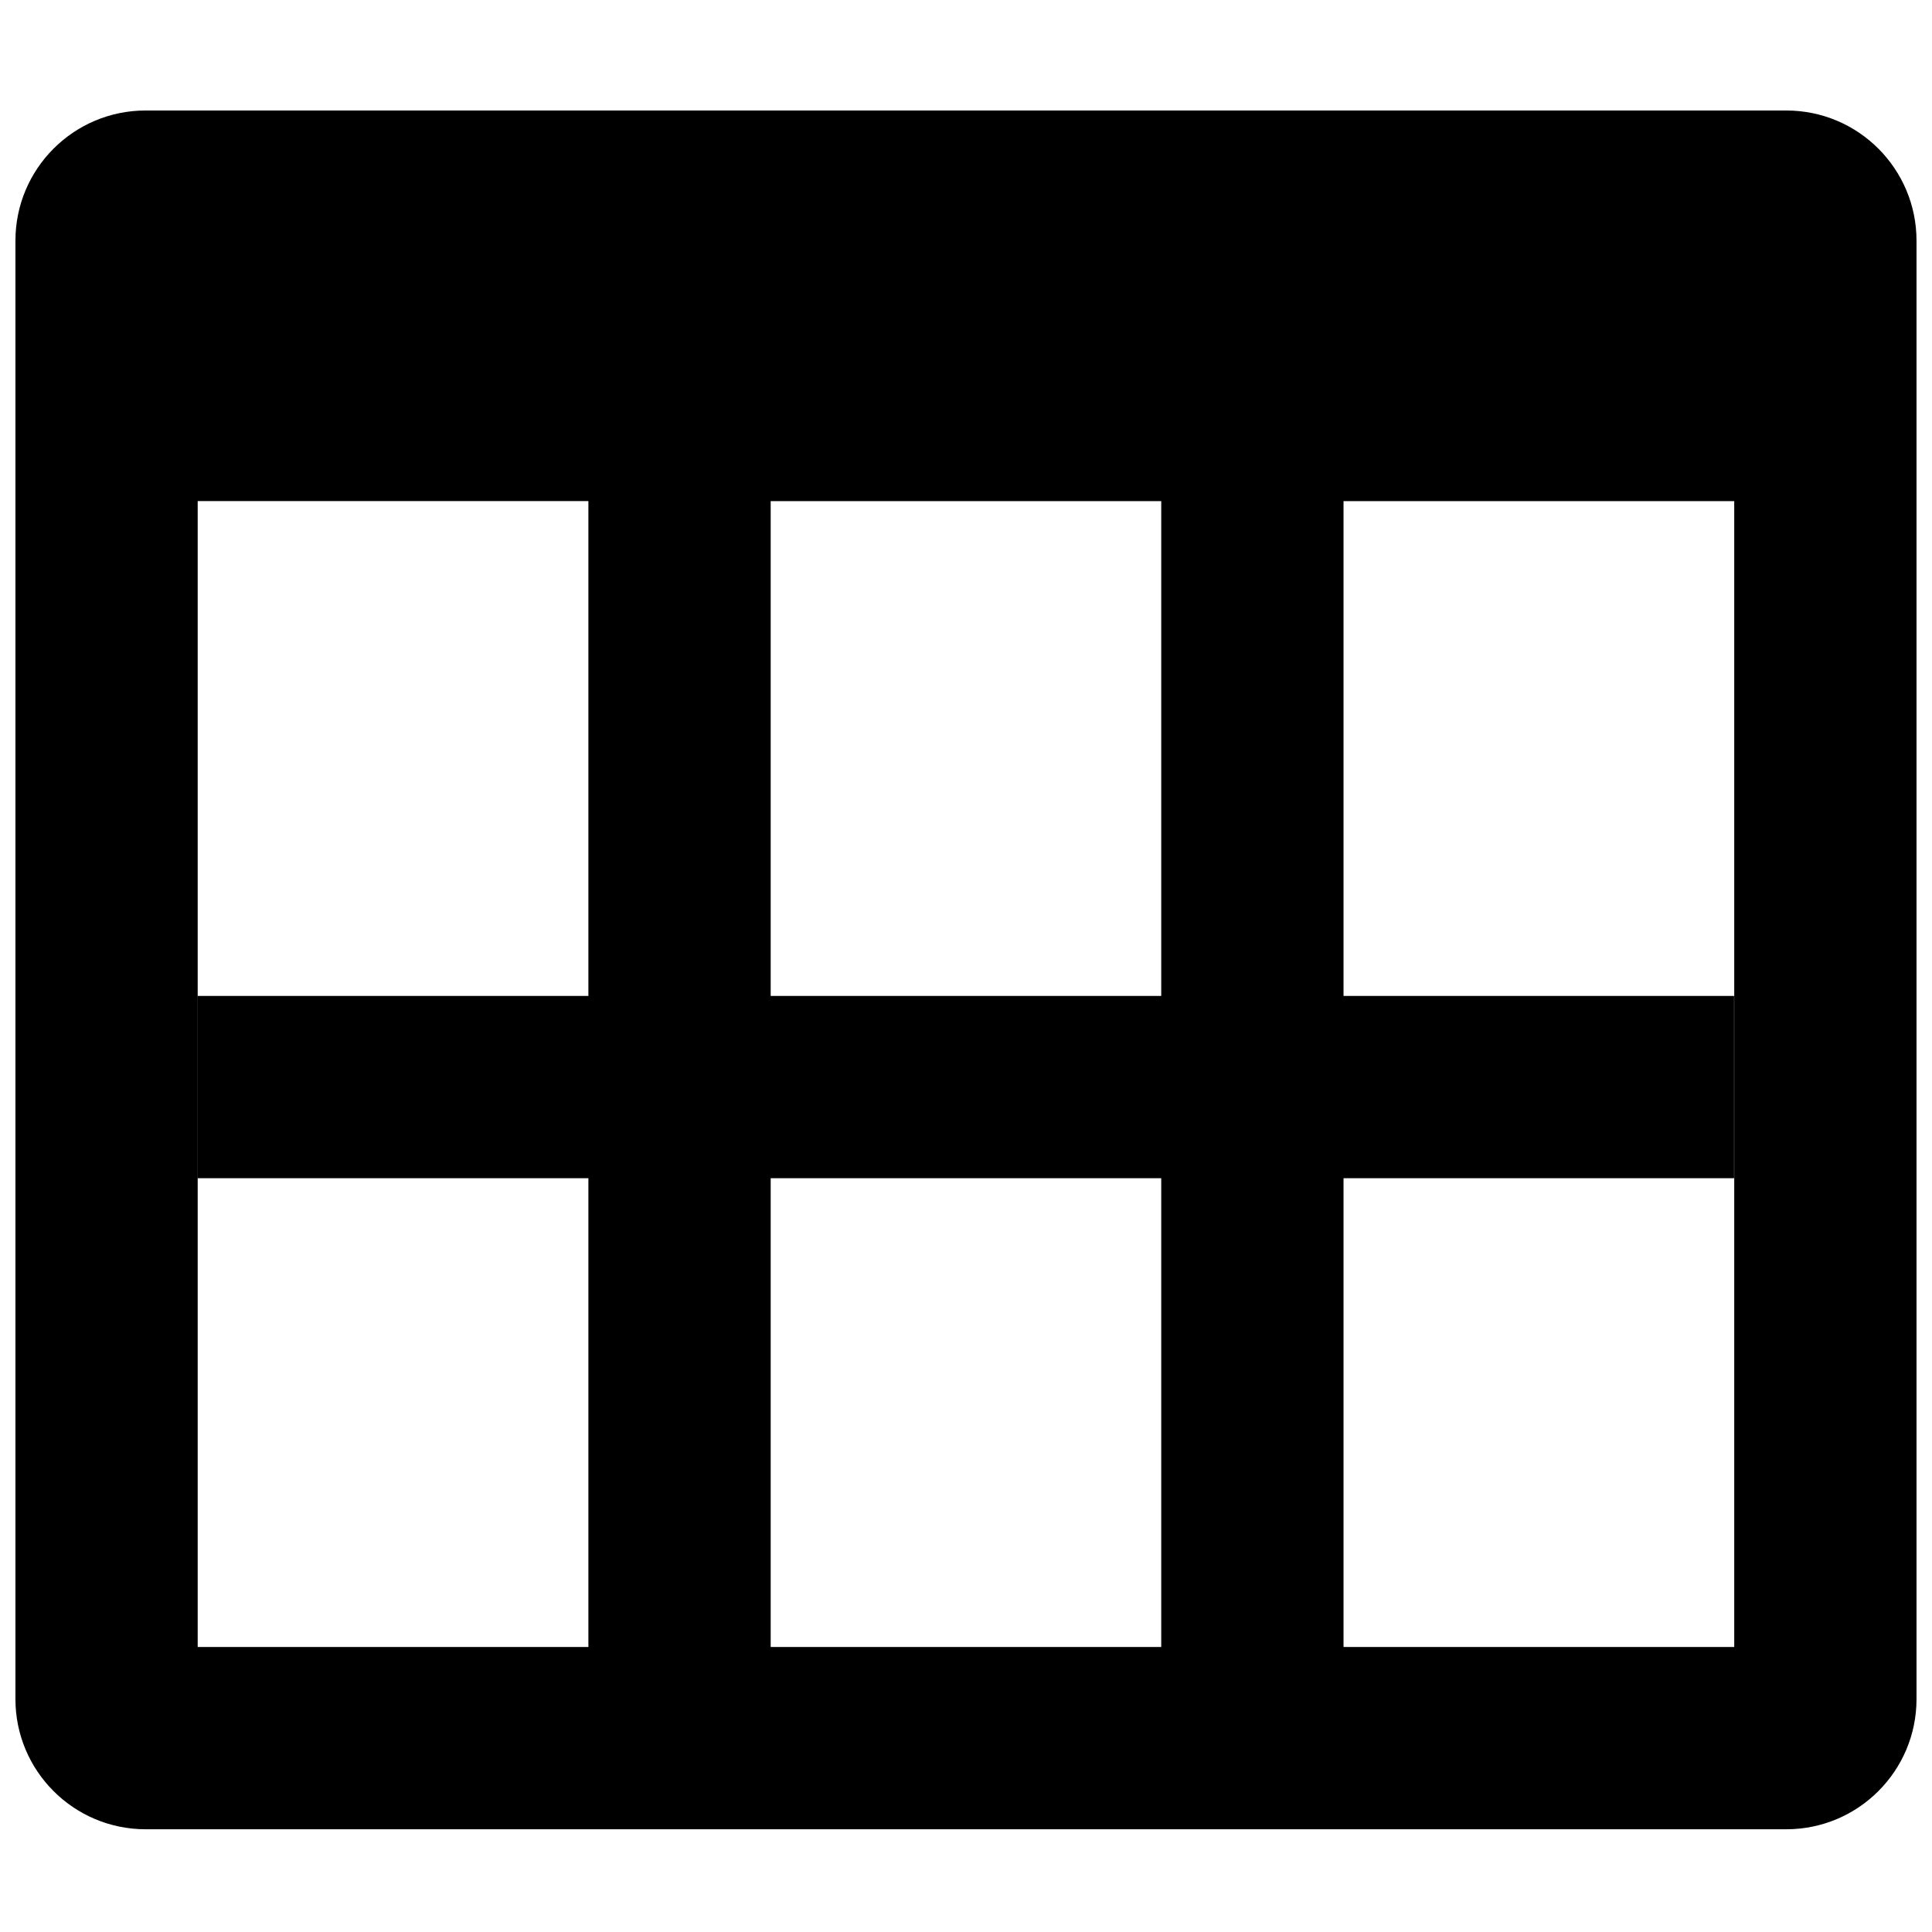 <?xml version="1.0" encoding="UTF-8"?>
<!-- Uploaded to: ICON Repo, www.svgrepo.com, Generator: ICON Repo Mixer Tools -->
<svg width="800px" height="800px" version="1.1" viewBox="144 144 512 512" xmlns="http://www.w3.org/2000/svg">
 <defs>
  <clipPath id="a">
   <path d="m148.09 173h503.81v456h-503.81z"/>
  </clipPath>
 </defs>
 <g clip-path="url(#a)">
  <path d="m148.09 207.79c0-19.059 15.449-34.508 34.508-34.508h434.79c19.059 0 34.508 15.449 34.508 34.508v386.48c0 19.055-15.449 34.504-34.508 34.504h-434.79c-19.059 0-34.508-15.449-34.508-34.504zm455.5 372.68v-303.67h-103.54v131.13h103.5v48.312h-103.5v124.23zm-255.35-303.67h103.5v131.13h-103.5zm0 179.44h103.5v124.23h-103.5zm-48.309 124.23v-124.23h-103.52v-48.312h103.52v-131.13h-103.54v303.67z" fill-rule="evenodd"/>
 </g>
</svg>